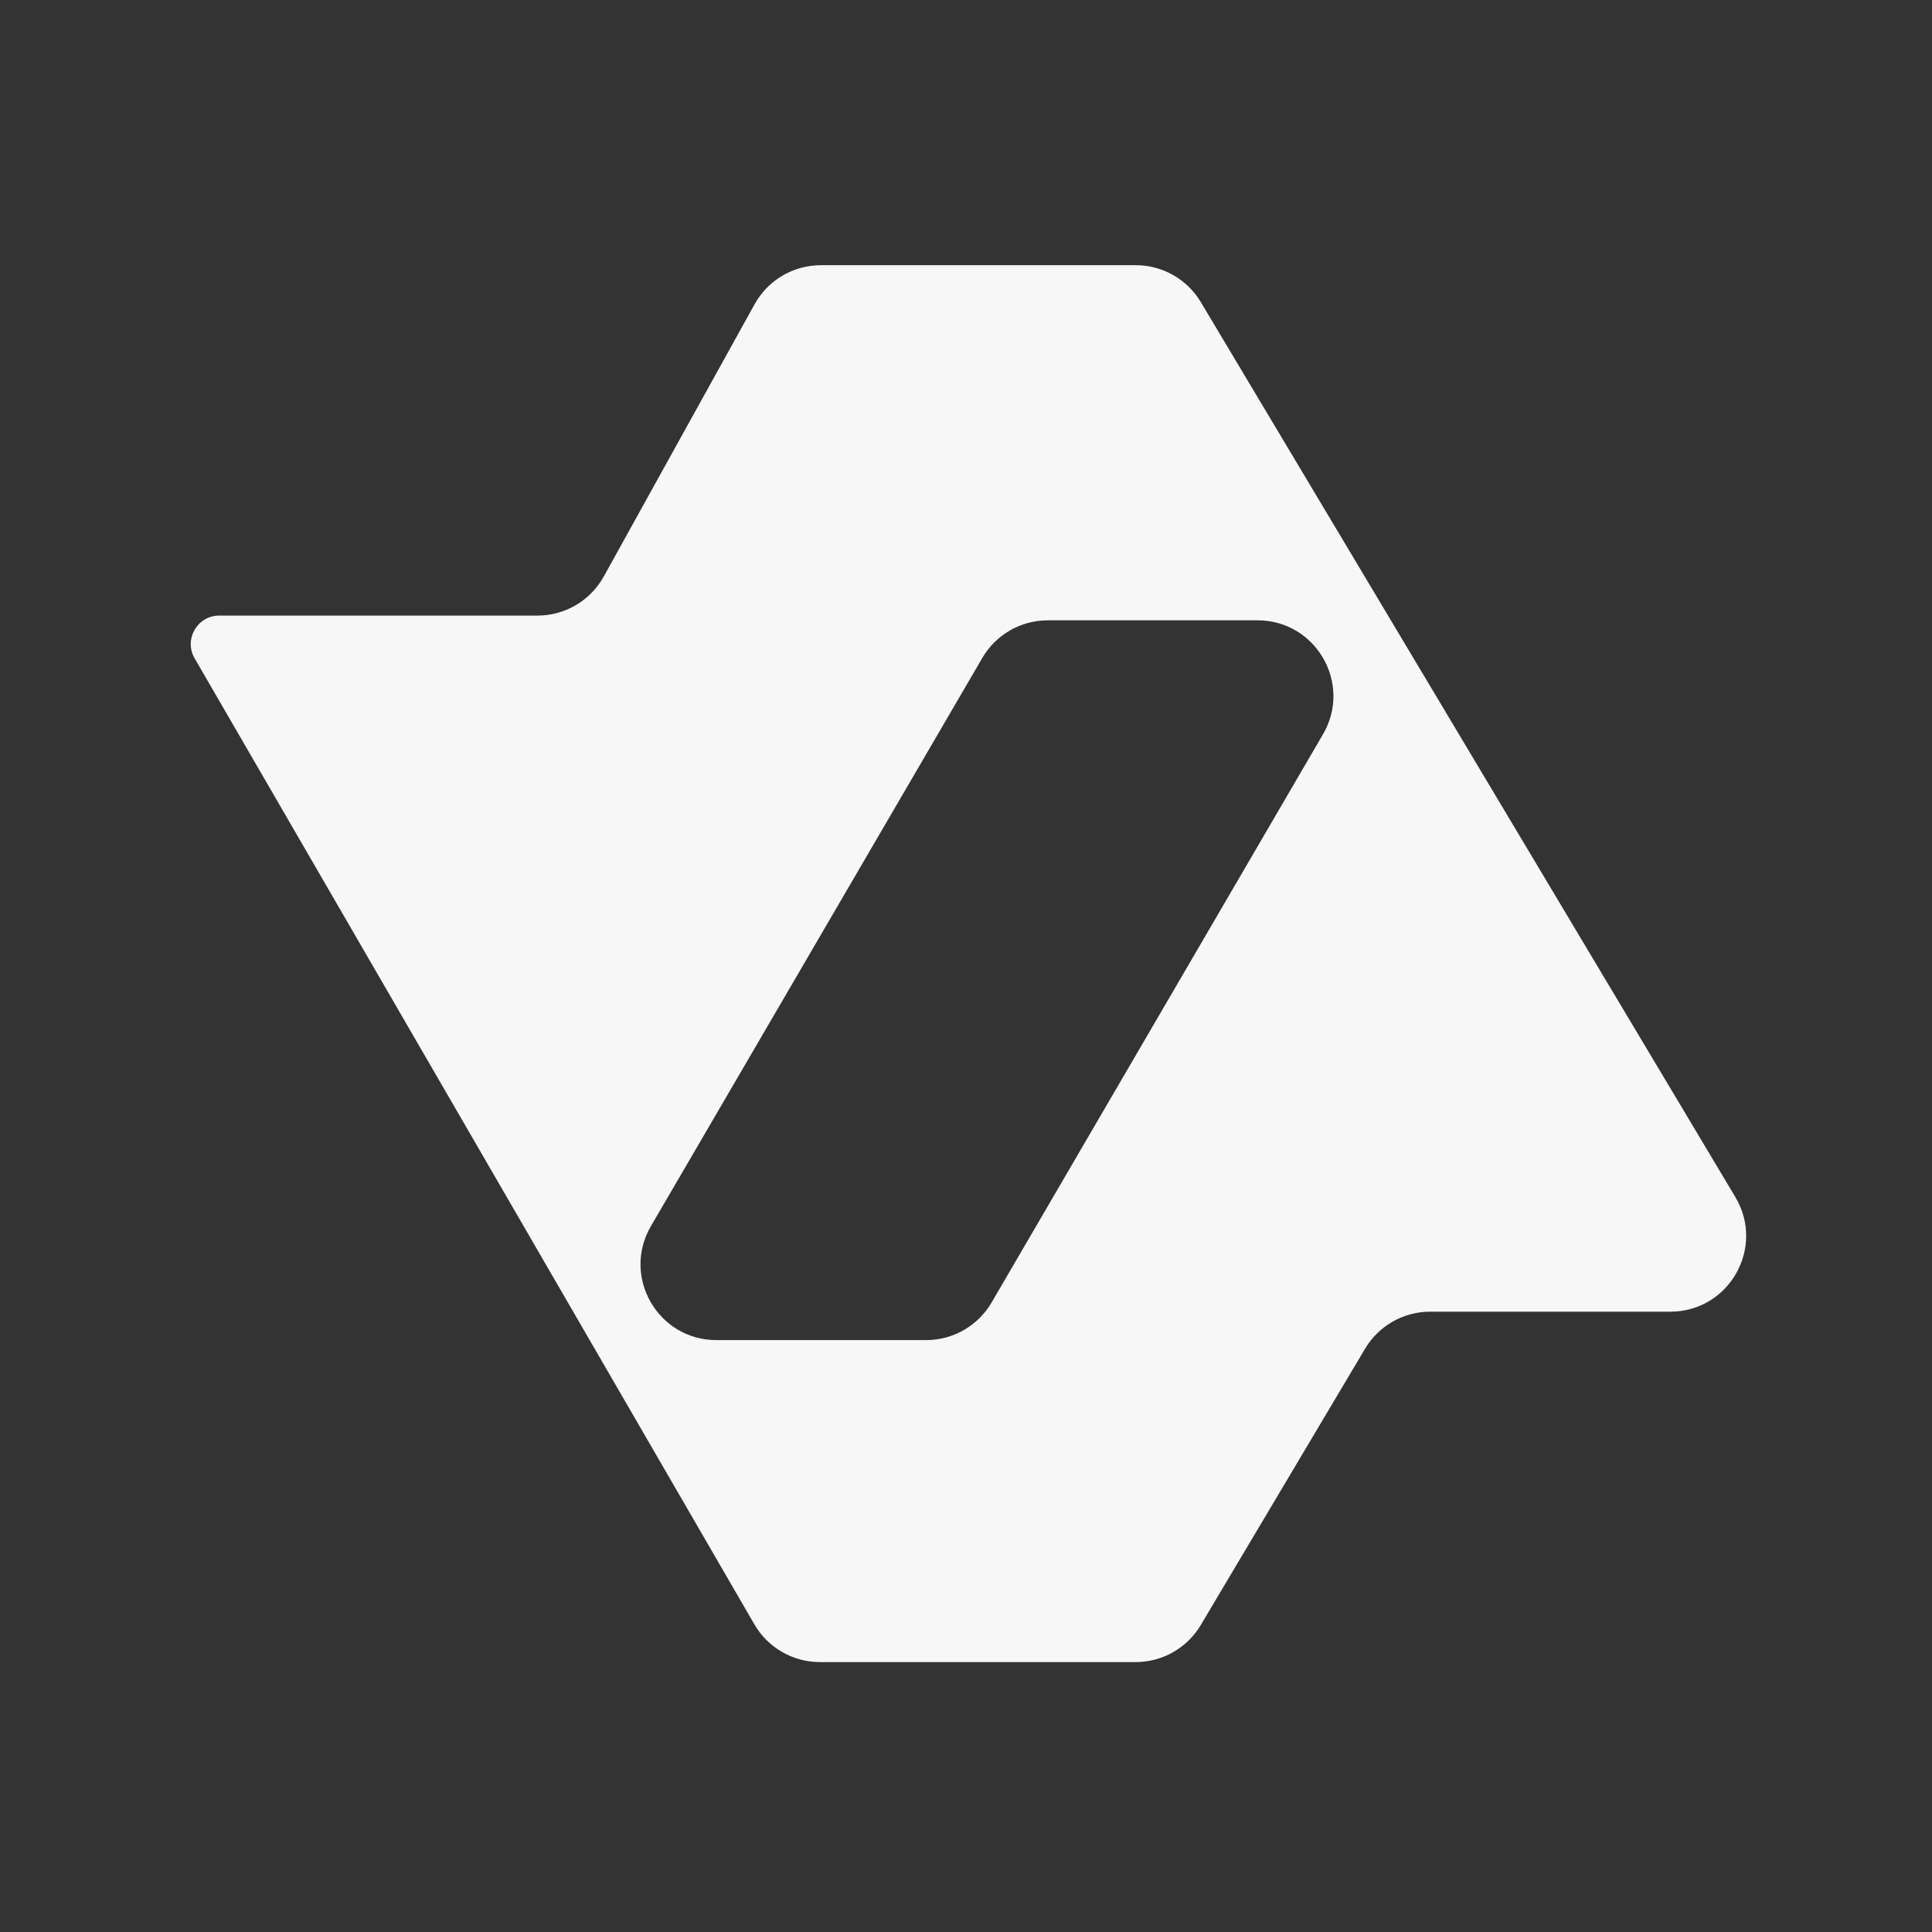 <svg width="204" height="204" viewBox="0 0 204 204" fill="none" xmlns="http://www.w3.org/2000/svg">
<rect x="0" y="0" width="204" height="204" fill="#333333" stroke="none"/>
<path d="M119.924 28C122.74 28 125.348 29.48 126.792 31.898L183.235 126.397C186.42 131.73 182.578 138.5 176.367 138.5H151.015C148.193 138.5 145.58 139.986 144.138 142.411L126.789 171.589C125.347 174.014 122.734 175.5 119.913 175.5H86.574C83.721 175.5 81.083 173.98 79.652 171.511L20.543 69.5C19.395 67.496 20.841 65 23.15 65H56.75C59.659 65 62.338 63.421 63.748 60.877L79.68 32.123C81.089 29.579 83.769 28 86.678 28H119.924ZM110.635 65.5C107.789 65.5 105.157 67.012 103.724 69.47L68.73 129.47C65.62 134.803 69.467 141.5 75.641 141.5H97.793C100.639 141.5 103.27 139.988 104.704 137.53L139.697 77.53C142.808 72.197 138.961 65.5 132.787 65.5H110.635Z" fill="#F7F7F7"/>
</svg>
